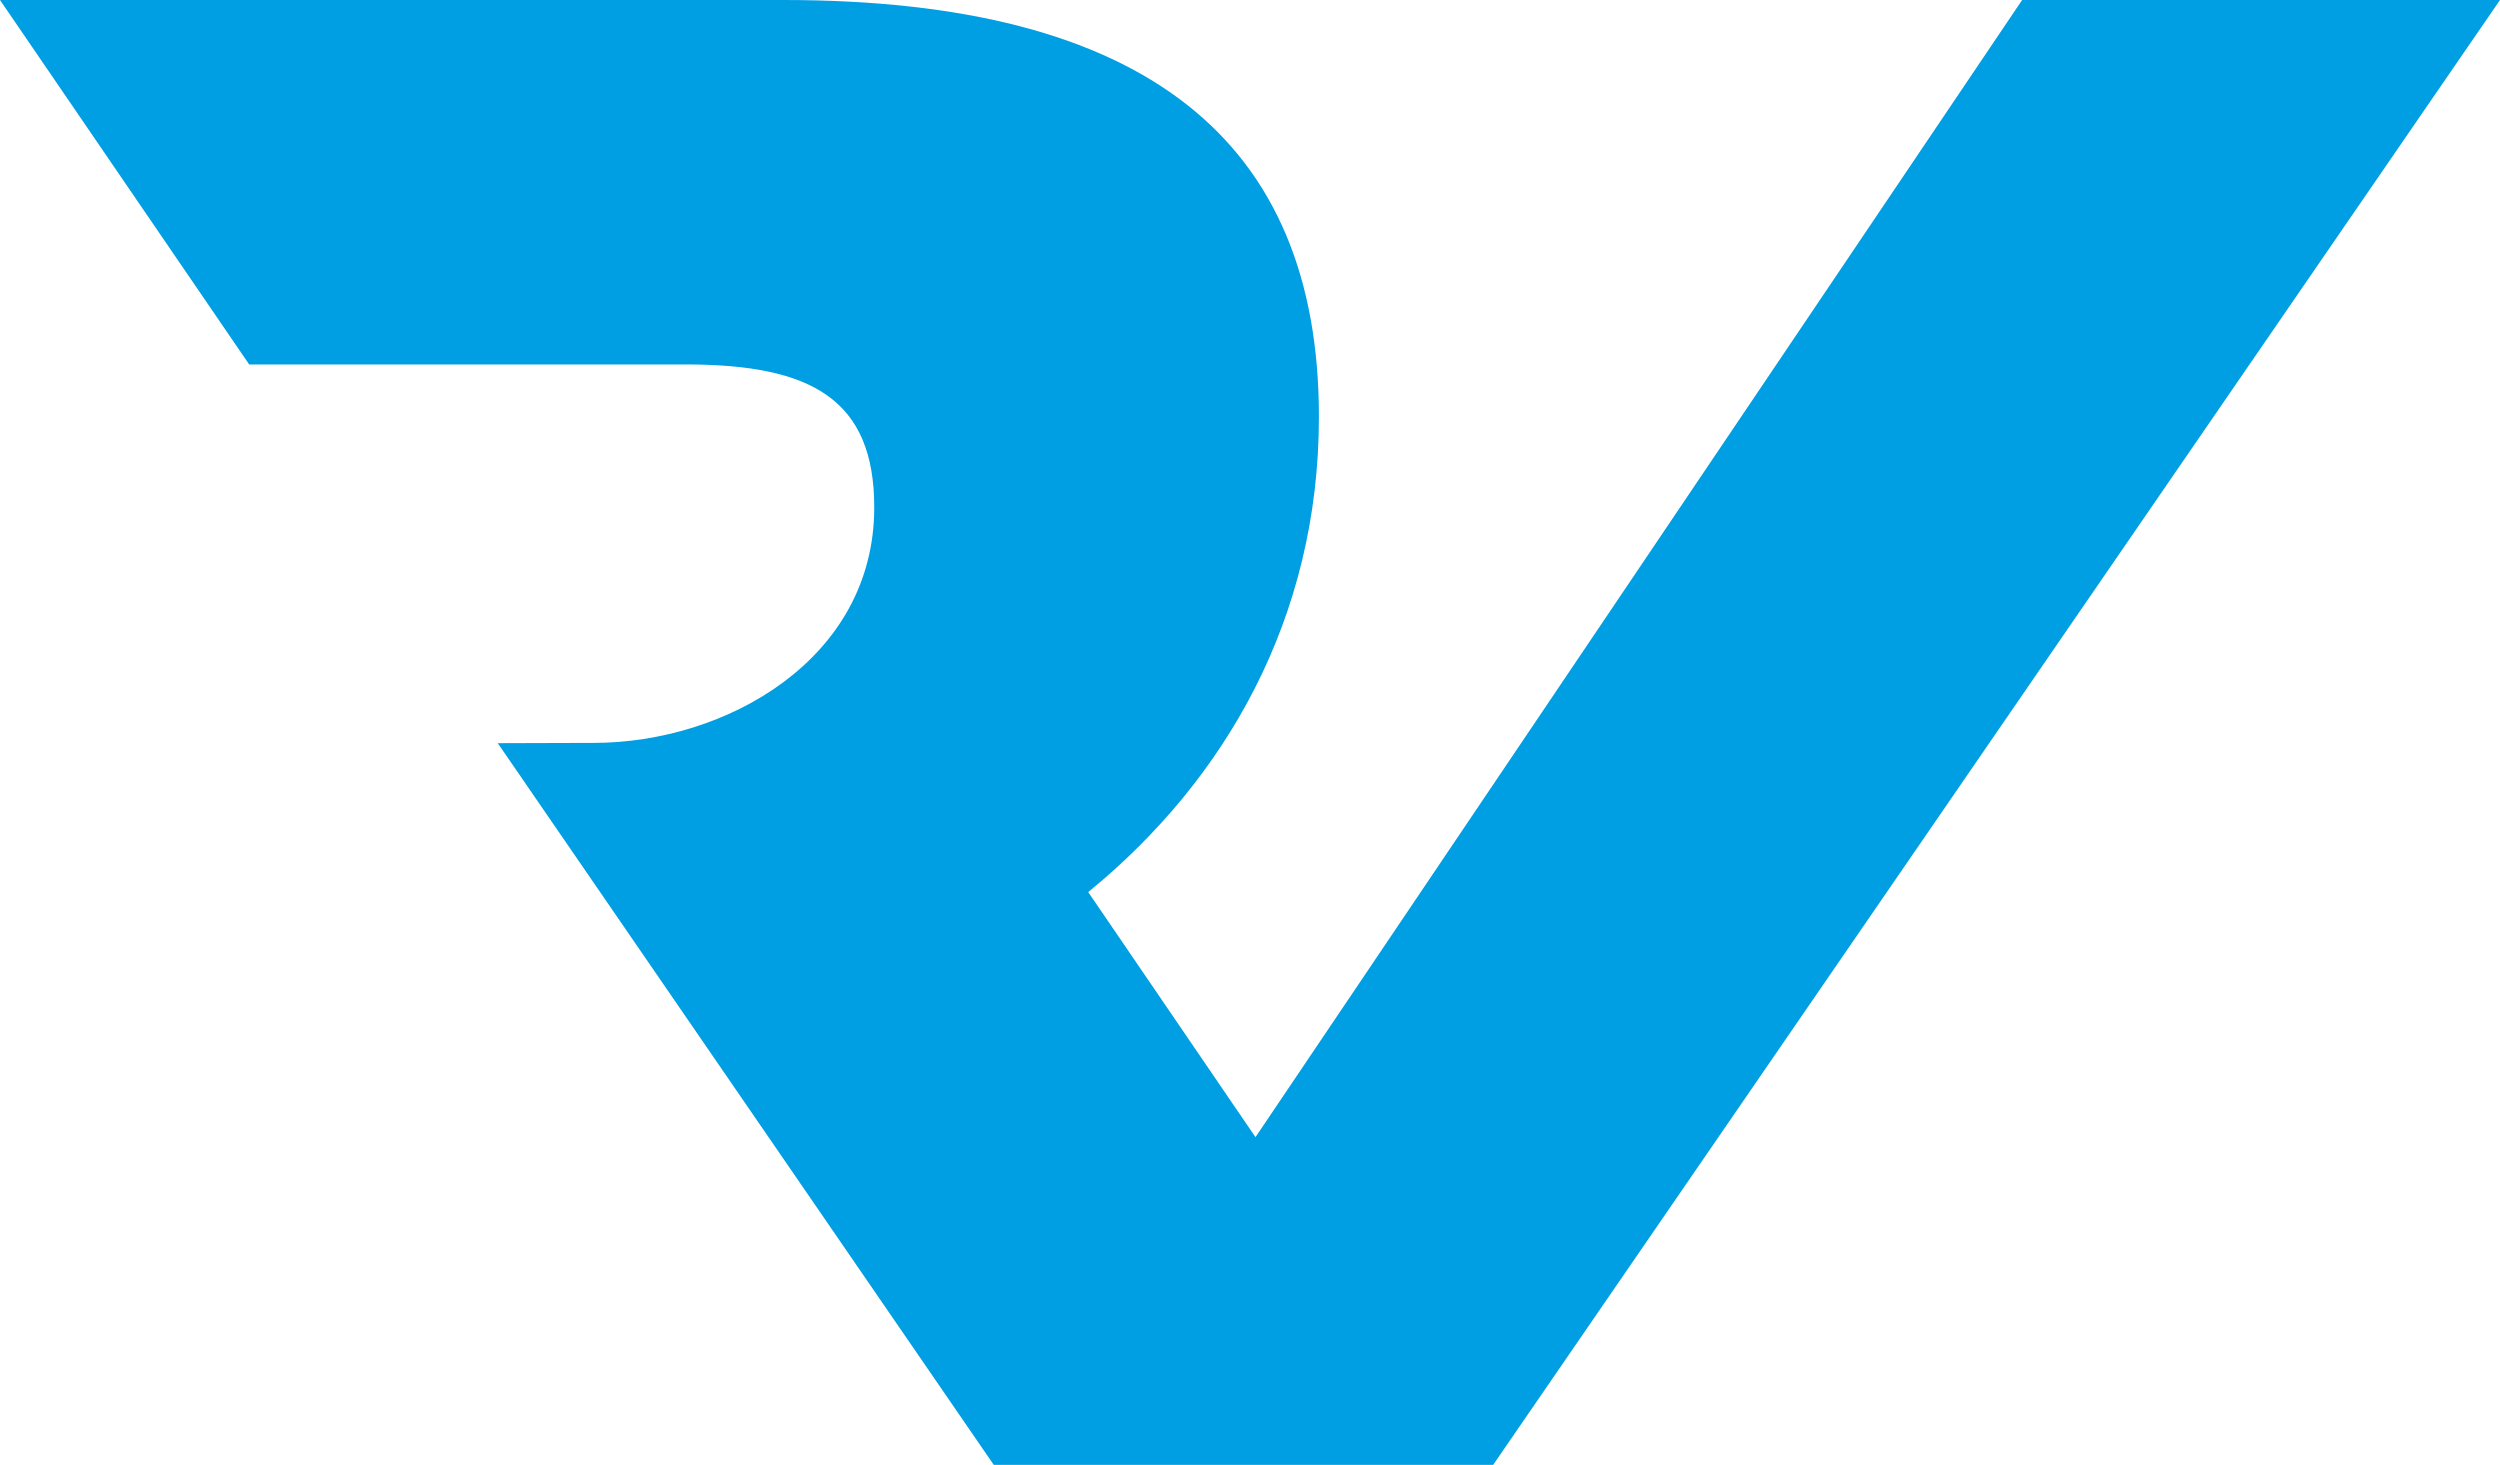 <svg xmlns="http://www.w3.org/2000/svg" viewBox="0 0 351.56 206"><path d="M284.36 0 176.55 159.91l-23.52-34.46c19.3-15.77 32.44-38.54 32.44-66.83 0-39-24.52-58.62-75.29-58.62H0l35.04 51.25h61.41c17.66 0 26.49 4.9 26.49 20.11 0 21.34-20.85 33.11-39.48 33.11l-13.46.04L139.75 206h70.22L351.56 0h-67.2Z" style="fill:#009fe3"/></svg>